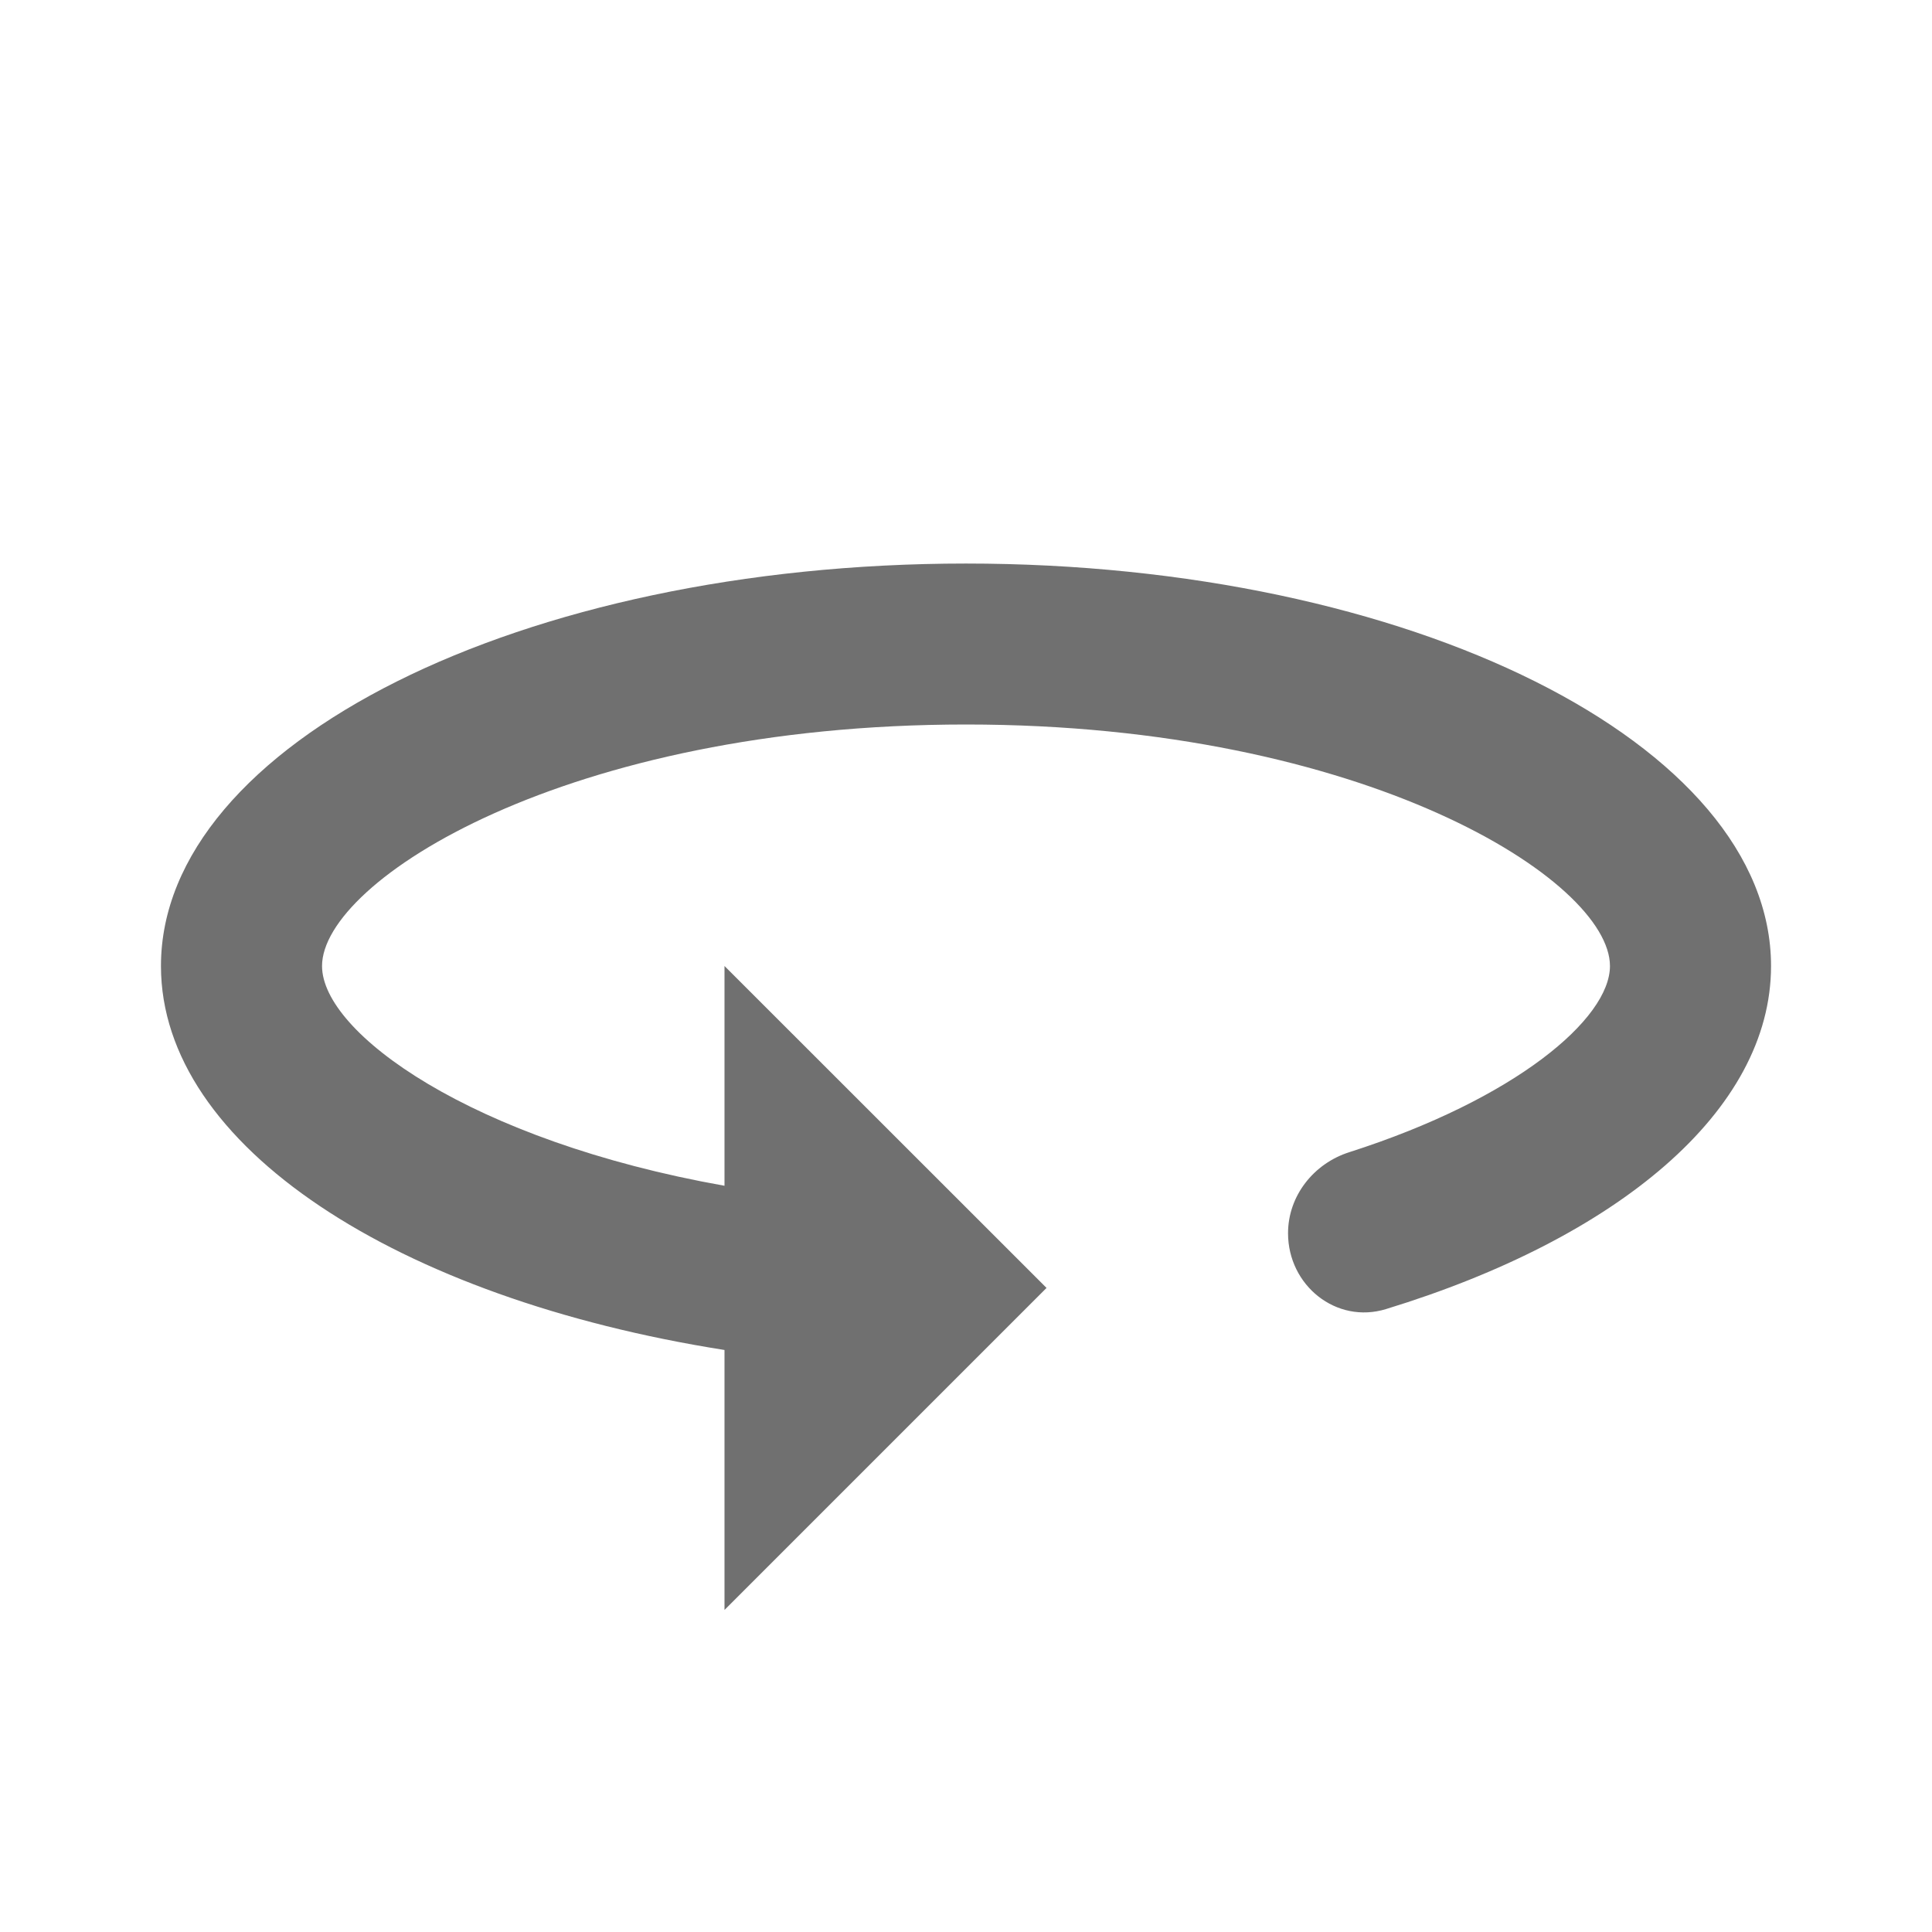 <svg width="16" height="16" viewBox="0 0 16 16" fill="none" xmlns="http://www.w3.org/2000/svg">
<path fill-rule="evenodd" clip-rule="evenodd" d="M8 4.667C4.32 4.667 1.333 6.16 1.333 8C1.333 9.493 3.293 10.753 6 11.18V13.333L8.667 10.666L6 8V9.82C3.9 9.447 2.667 8.553 2.667 8C2.667 7.293 4.693 6 8 6C11.307 6 13.333 7.293 13.333 8C13.333 8.436 12.553 9.101 11.174 9.542C10.879 9.636 10.667 9.904 10.667 10.213C10.667 10.645 11.066 10.968 11.479 10.841C13.39 10.256 14.667 9.203 14.667 8C14.667 6.16 11.68 4.667 8 4.667Z" fill="#707070"/>
</svg>
